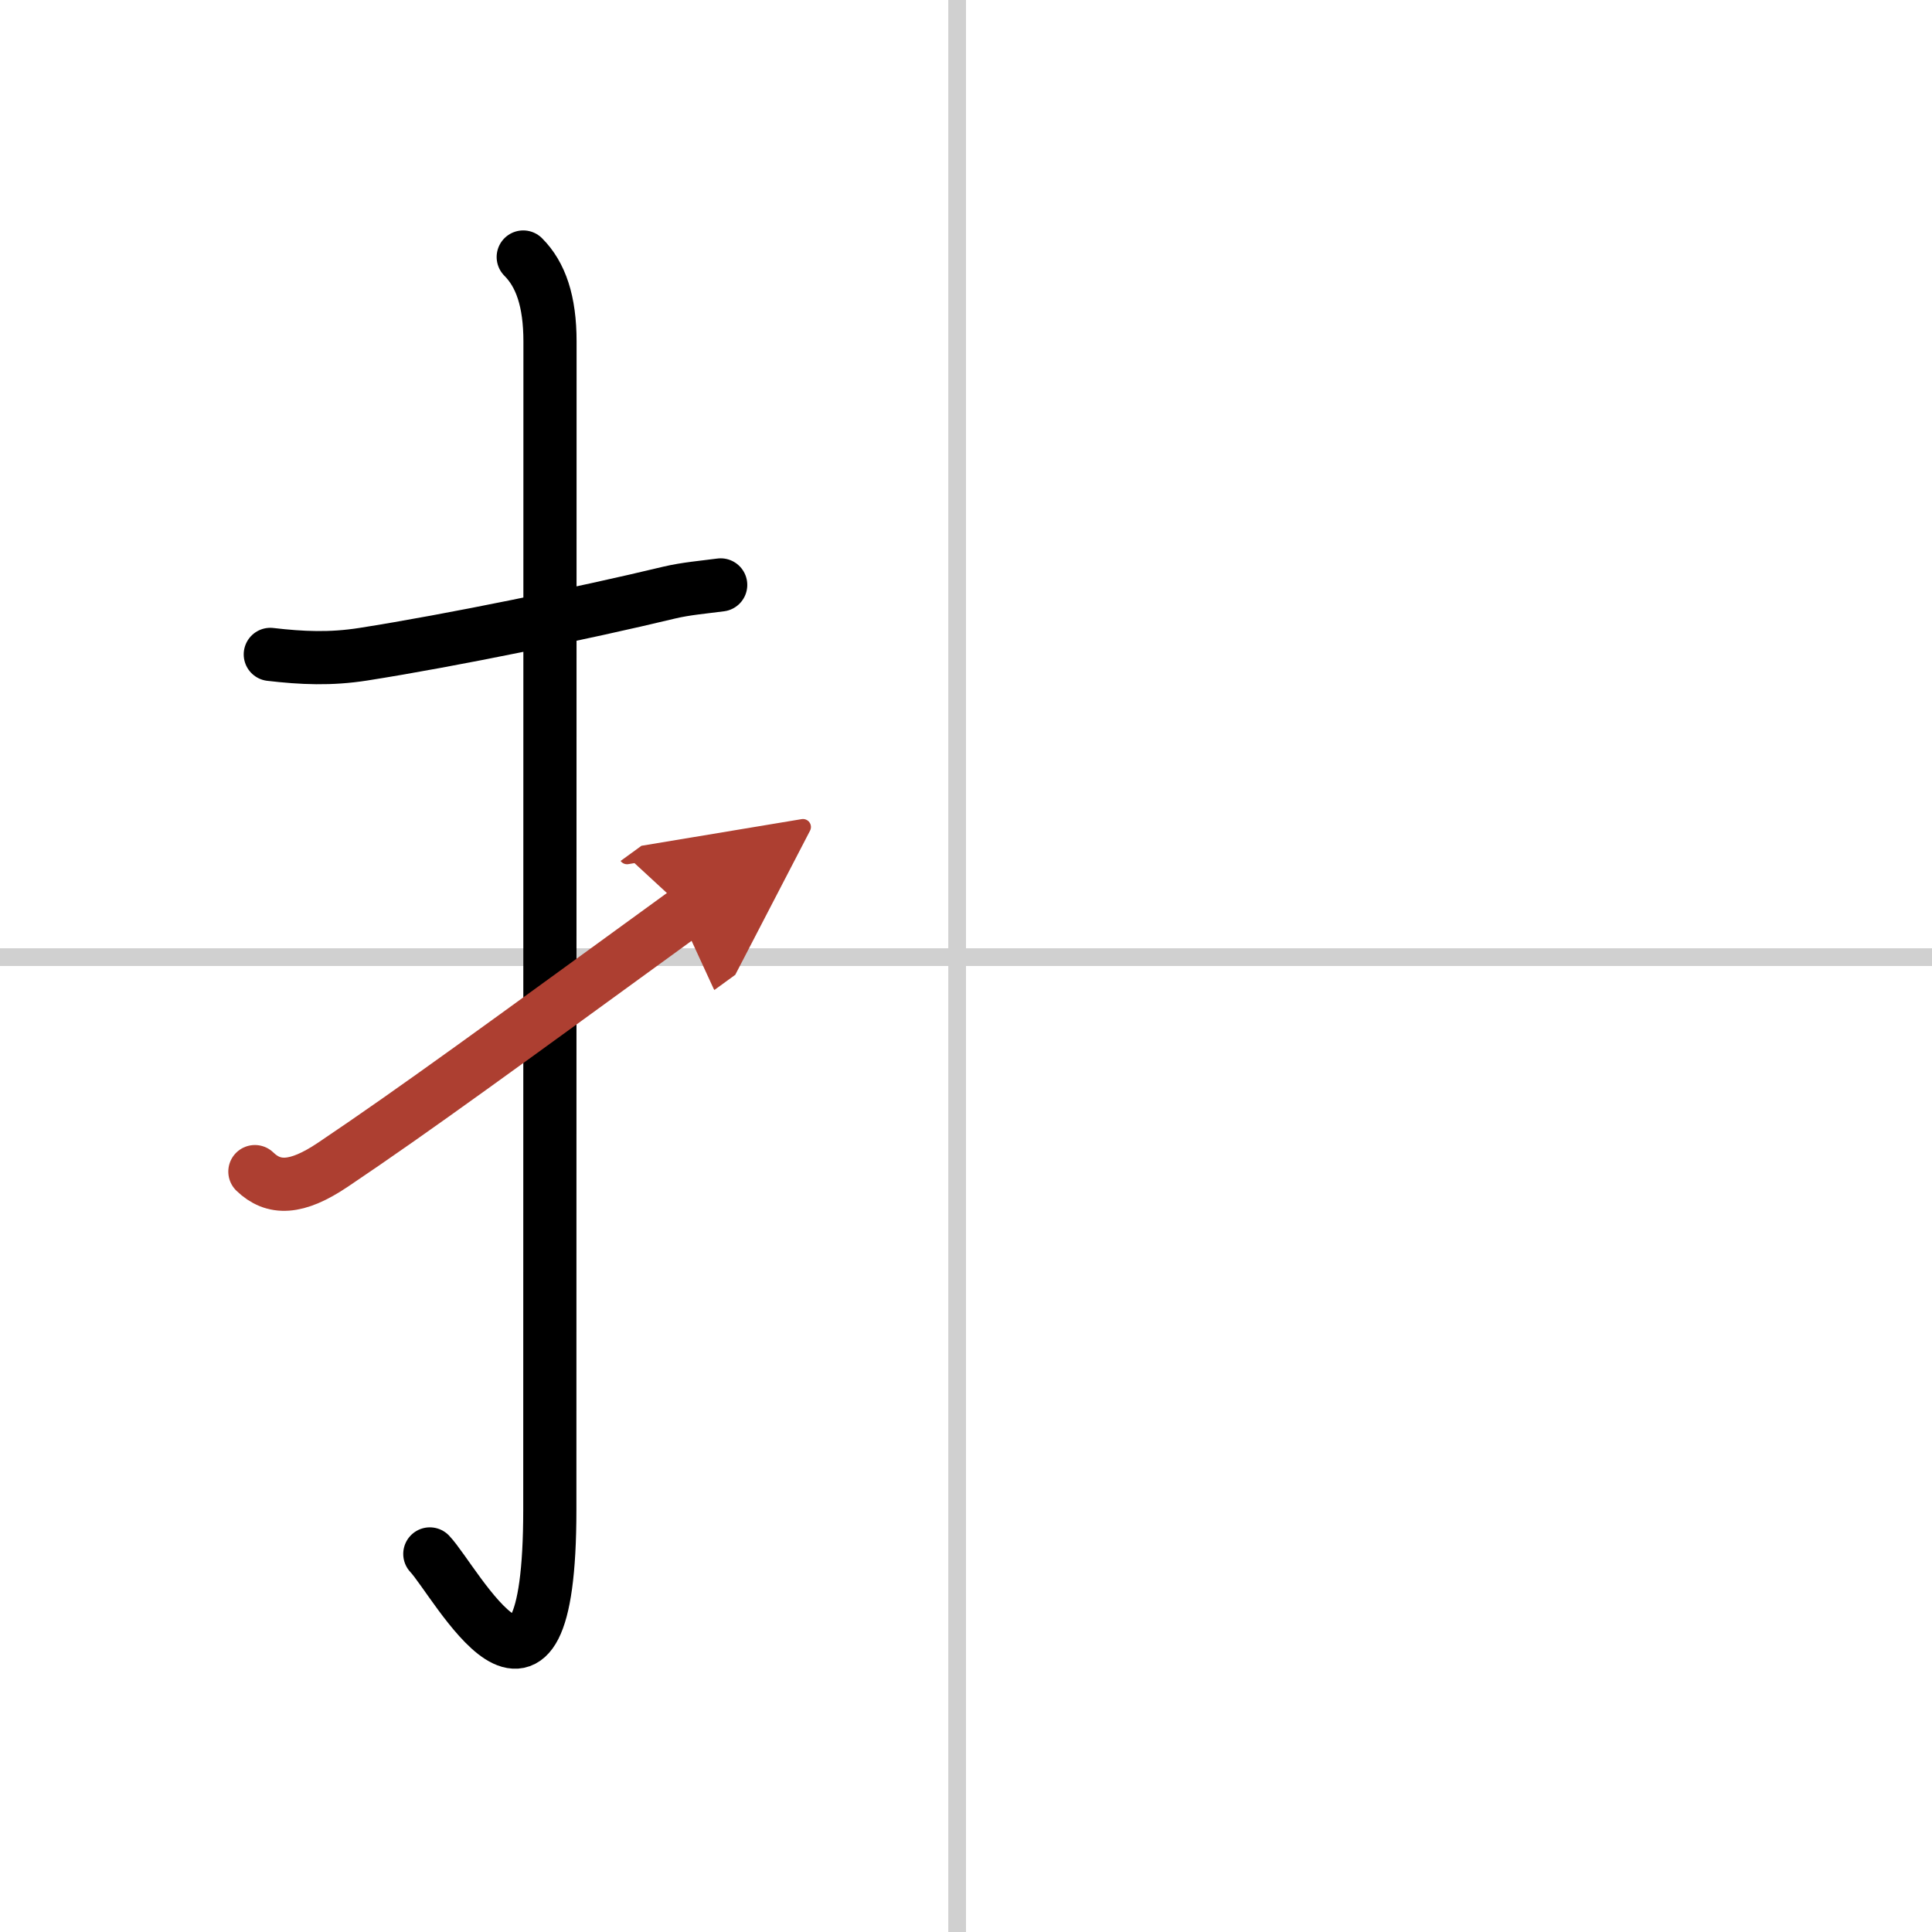<svg width="400" height="400" viewBox="0 0 109 109" xmlns="http://www.w3.org/2000/svg"><defs><marker id="a" markerWidth="4" orient="auto" refX="1" refY="5" viewBox="0 0 10 10"><polyline points="0 0 10 5 0 10 1 5" fill="#ad3f31" stroke="#ad3f31"/></marker></defs><g fill="none" stroke="#000" stroke-linecap="round" stroke-linejoin="round" stroke-width="3"><rect width="100%" height="100%" fill="#fff" stroke="#fff"/><line x1="54" x2="54" y2="109" stroke="#d0d0d0" stroke-width="1"/><line x2="109" y1="54" y2="54" stroke="#d0d0d0" stroke-width="1"/><path d="m15.25 36.92c1.79 0.21 3.41 0.28 5.25-0.01 5.02-0.79 12.36-2.3 17.27-3.48 0.93-0.22 1.91-0.3 2.89-0.43"/><path d="m29.52 14.5c0.99 0.99 1.51 2.5 1.51 4.77 0 15.23-0.01 54.46-0.01 65.9 0 14.25-5.32 4.03-6.77 2.5"/><path d="m14.38 66.1c1.05 1.01 2.33 1.01 4.42-0.4 4.67-3.14 9.48-6.67 19.95-14.28" marker-end="url(#a)" stroke="#ad3f31"/></g></svg>
